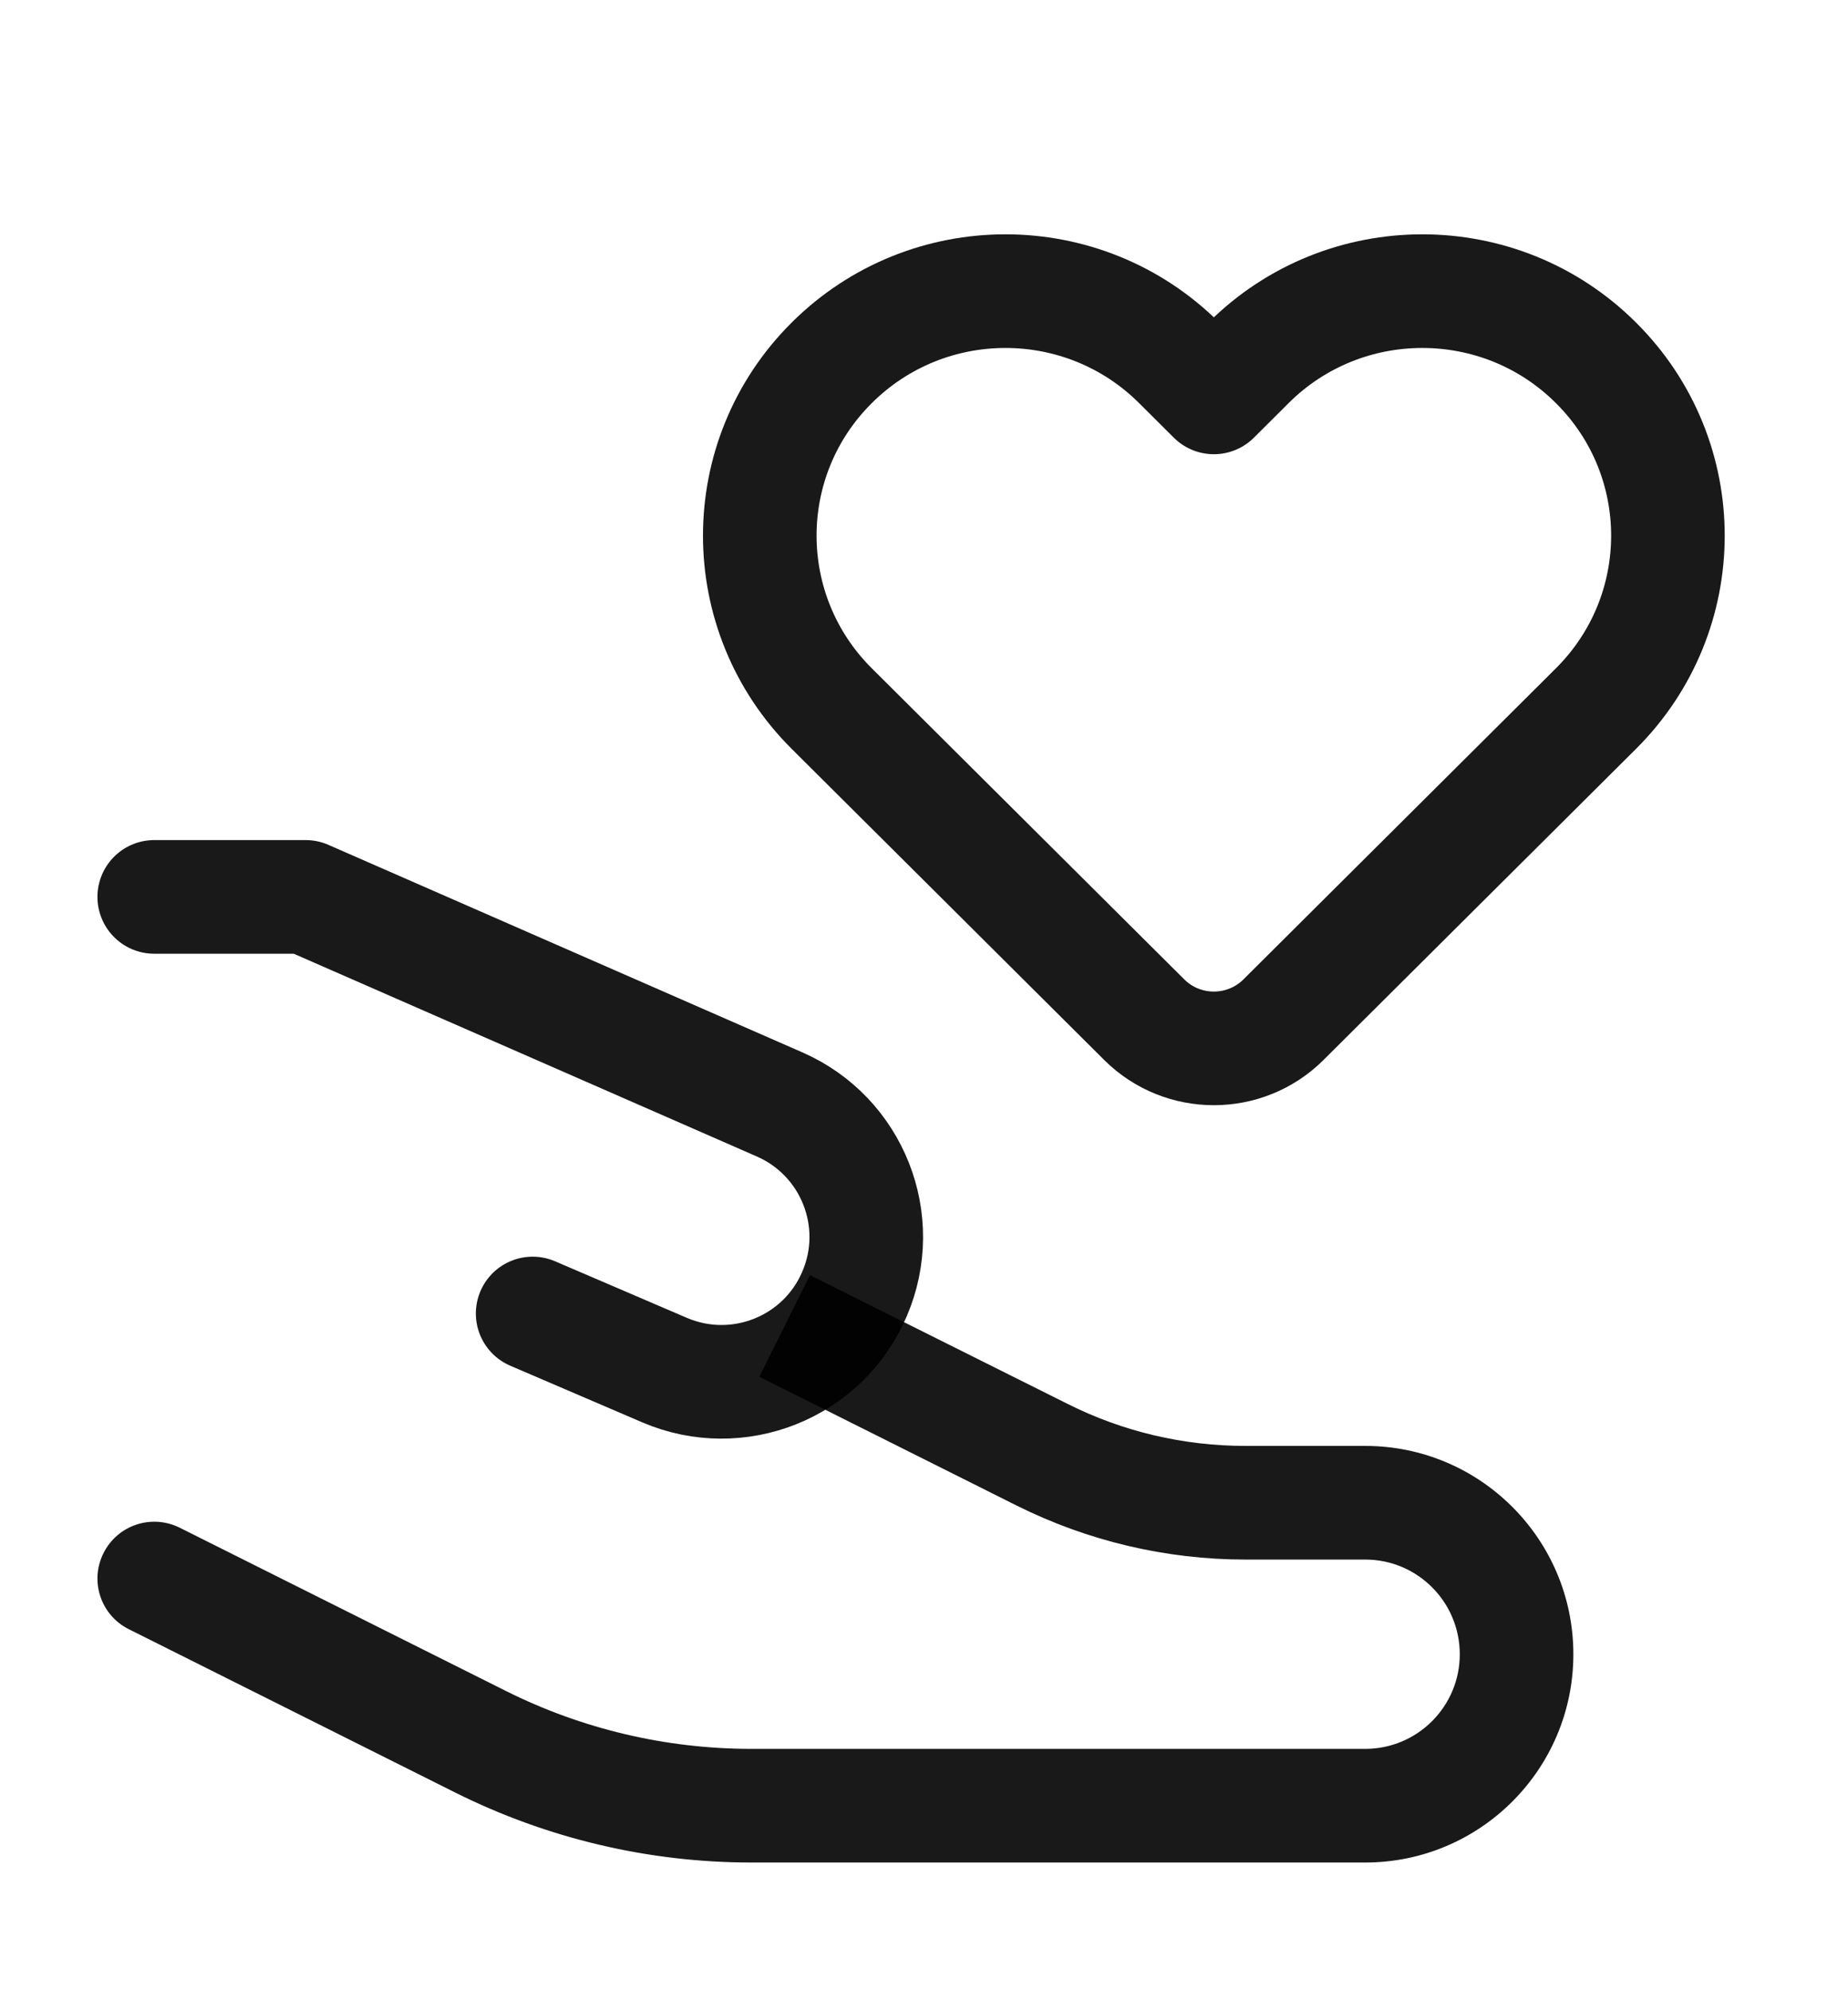 <svg xmlns="http://www.w3.org/2000/svg" width="13" height="14" viewBox="0 0 13 14" fill="none">
  <g clip-path="url(#clip0_90122_7755)">
    <path d="M8.783 2.551L8.539 2.794L8.295 2.551C7.62 1.879 6.526 1.879 5.851 2.551C5.176 3.222 5.176 4.31 5.851 4.982L8.05 7.17C8.32 7.438 8.758 7.438 9.028 7.17L11.227 4.982C11.902 4.31 11.902 3.222 11.227 2.551C10.553 1.879 9.458 1.879 8.783 2.551Z" stroke="black" stroke-opacity="0.9" stroke-width="0.799" stroke-linejoin="round"/>
    <path d="M1.085 6.306H2.15L5.484 7.765C5.996 7.989 6.232 8.584 6.011 9.098V9.098C5.79 9.615 5.192 9.854 4.675 9.633L3.747 9.235" stroke="black" stroke-opacity="0.9" stroke-width="0.799" stroke-linecap="round" stroke-linejoin="round"/>
    <path d="M1.264 10.741C1.066 10.643 0.827 10.722 0.728 10.92C0.629 11.117 0.709 11.357 0.907 11.455L1.264 10.741ZM6.055 9.144L5.698 8.965L5.341 9.68L5.698 9.858L6.055 9.144ZM7.332 10.229L7.153 10.586L7.332 10.229ZM8.761 10.965H9.604V10.166H8.761V10.965ZM9.604 12.296H5.285V13.095H9.604V12.296ZM3.559 11.889L1.264 10.741L0.907 11.455L3.202 12.603L3.559 11.889ZM7.511 9.871L6.055 9.144L5.698 9.858L7.153 10.586L7.511 9.871ZM5.285 12.296C4.686 12.296 4.095 12.157 3.559 11.889L3.202 12.603C3.849 12.926 4.562 13.095 5.285 13.095V12.296ZM10.269 11.631C10.269 11.998 9.971 12.296 9.604 12.296V13.095C10.412 13.095 11.068 12.439 11.068 11.631H10.269ZM9.604 10.965C9.971 10.965 10.269 11.263 10.269 11.631H11.068C11.068 10.822 10.412 10.166 9.604 10.166V10.965ZM8.761 10.166C8.327 10.166 7.899 10.066 7.511 9.871L7.153 10.586C7.653 10.835 8.203 10.965 8.761 10.965V10.166Z" fill="black" fill-opacity="0.9"/>
  </g>
  <defs>
    <clipPath id="clip0_90122_7755">
      <rect width="12.778" height="12.778" fill="white" transform="translate(0.02 0.982)"/>
    </clipPath>
  </defs>
</svg>
